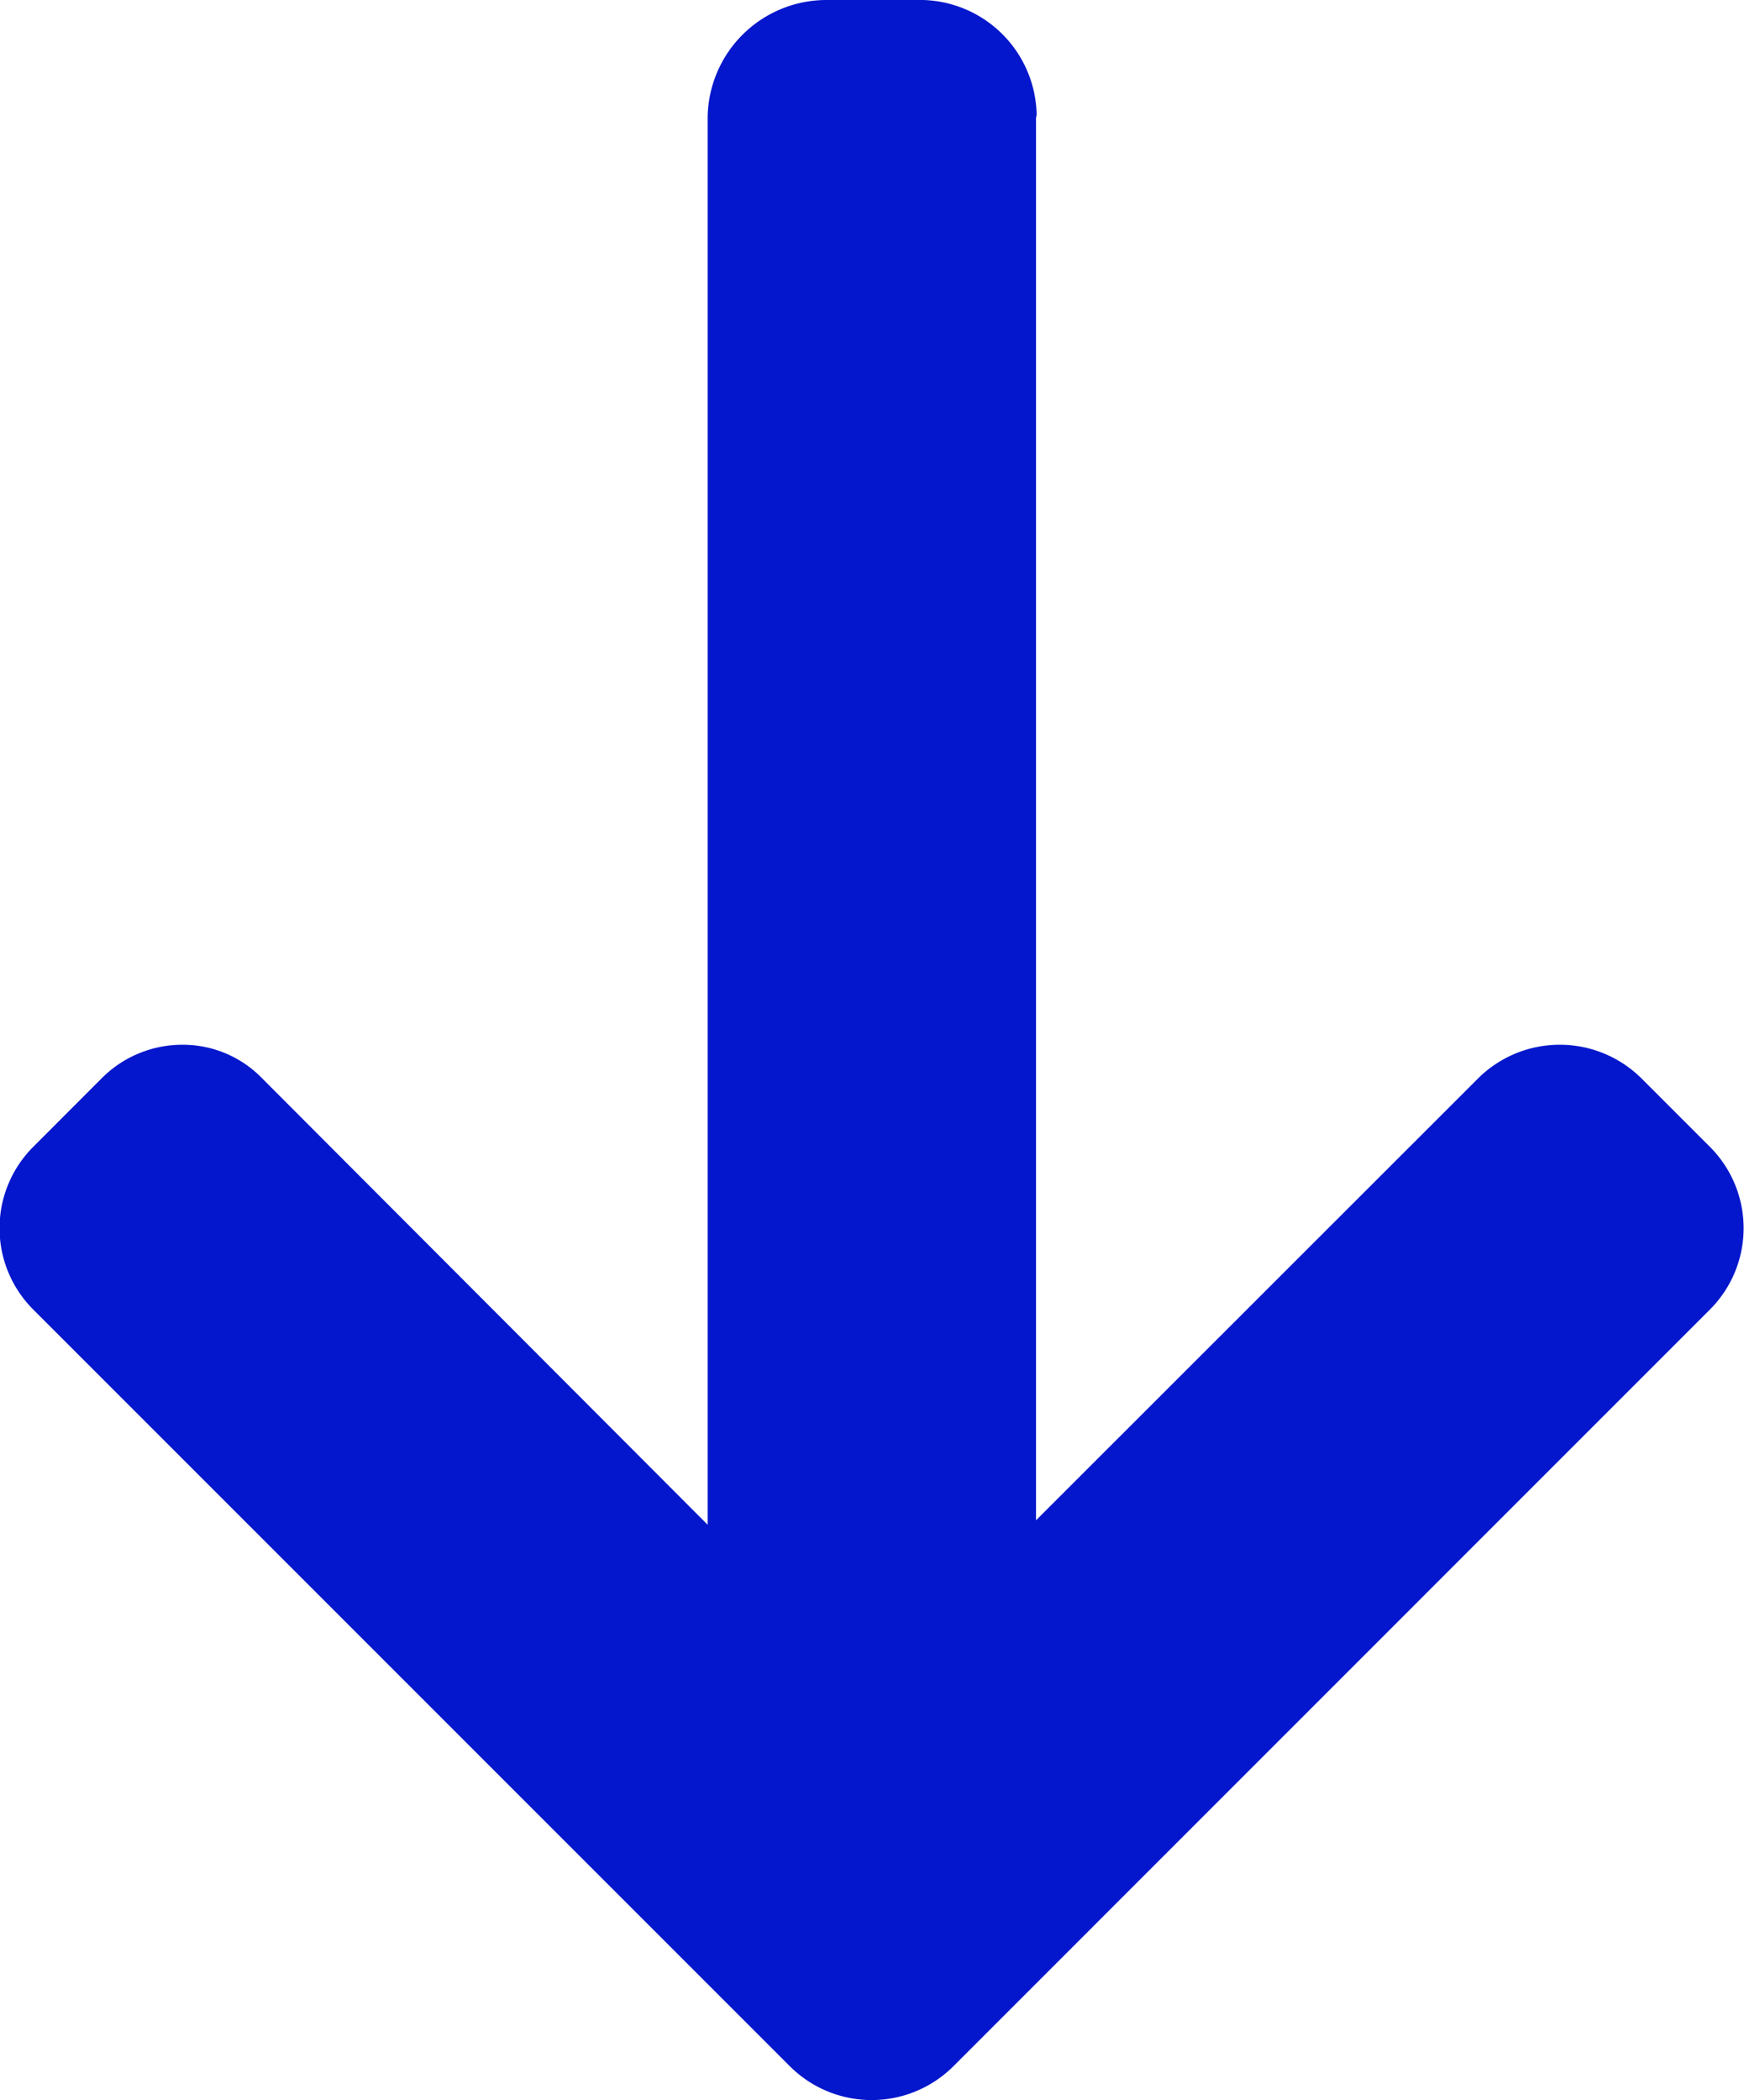 <svg xmlns="http://www.w3.org/2000/svg" width="16.406" height="19.753" viewBox="0 0 16.406 19.753">
  <g id="Grupo_64" data-name="Grupo 64" transform="translate(16.406) rotate(90)">
    <path id="Trazado_169" data-name="Trazado 169" d="M1.11,6.654,1.08,6.66H14.3L10.142,2.5a1.091,1.091,0,0,1,0-1.534l.647-.647a1.082,1.082,0,0,1,1.527,0l7.123,7.122a1.089,1.089,0,0,1,0,1.531l-7.123,7.123a1.082,1.082,0,0,1-1.527,0l-.647-.646a1.07,1.07,0,0,1-.315-.763,1.038,1.038,0,0,1,.315-.745l4.2-4.192H1.1A1.118,1.118,0,0,1,0,8.636V7.721A1.1,1.1,0,0,1,1.11,6.654Z" transform="translate(0 0)" fill="#0517cc"/>
  </g>
</svg>

